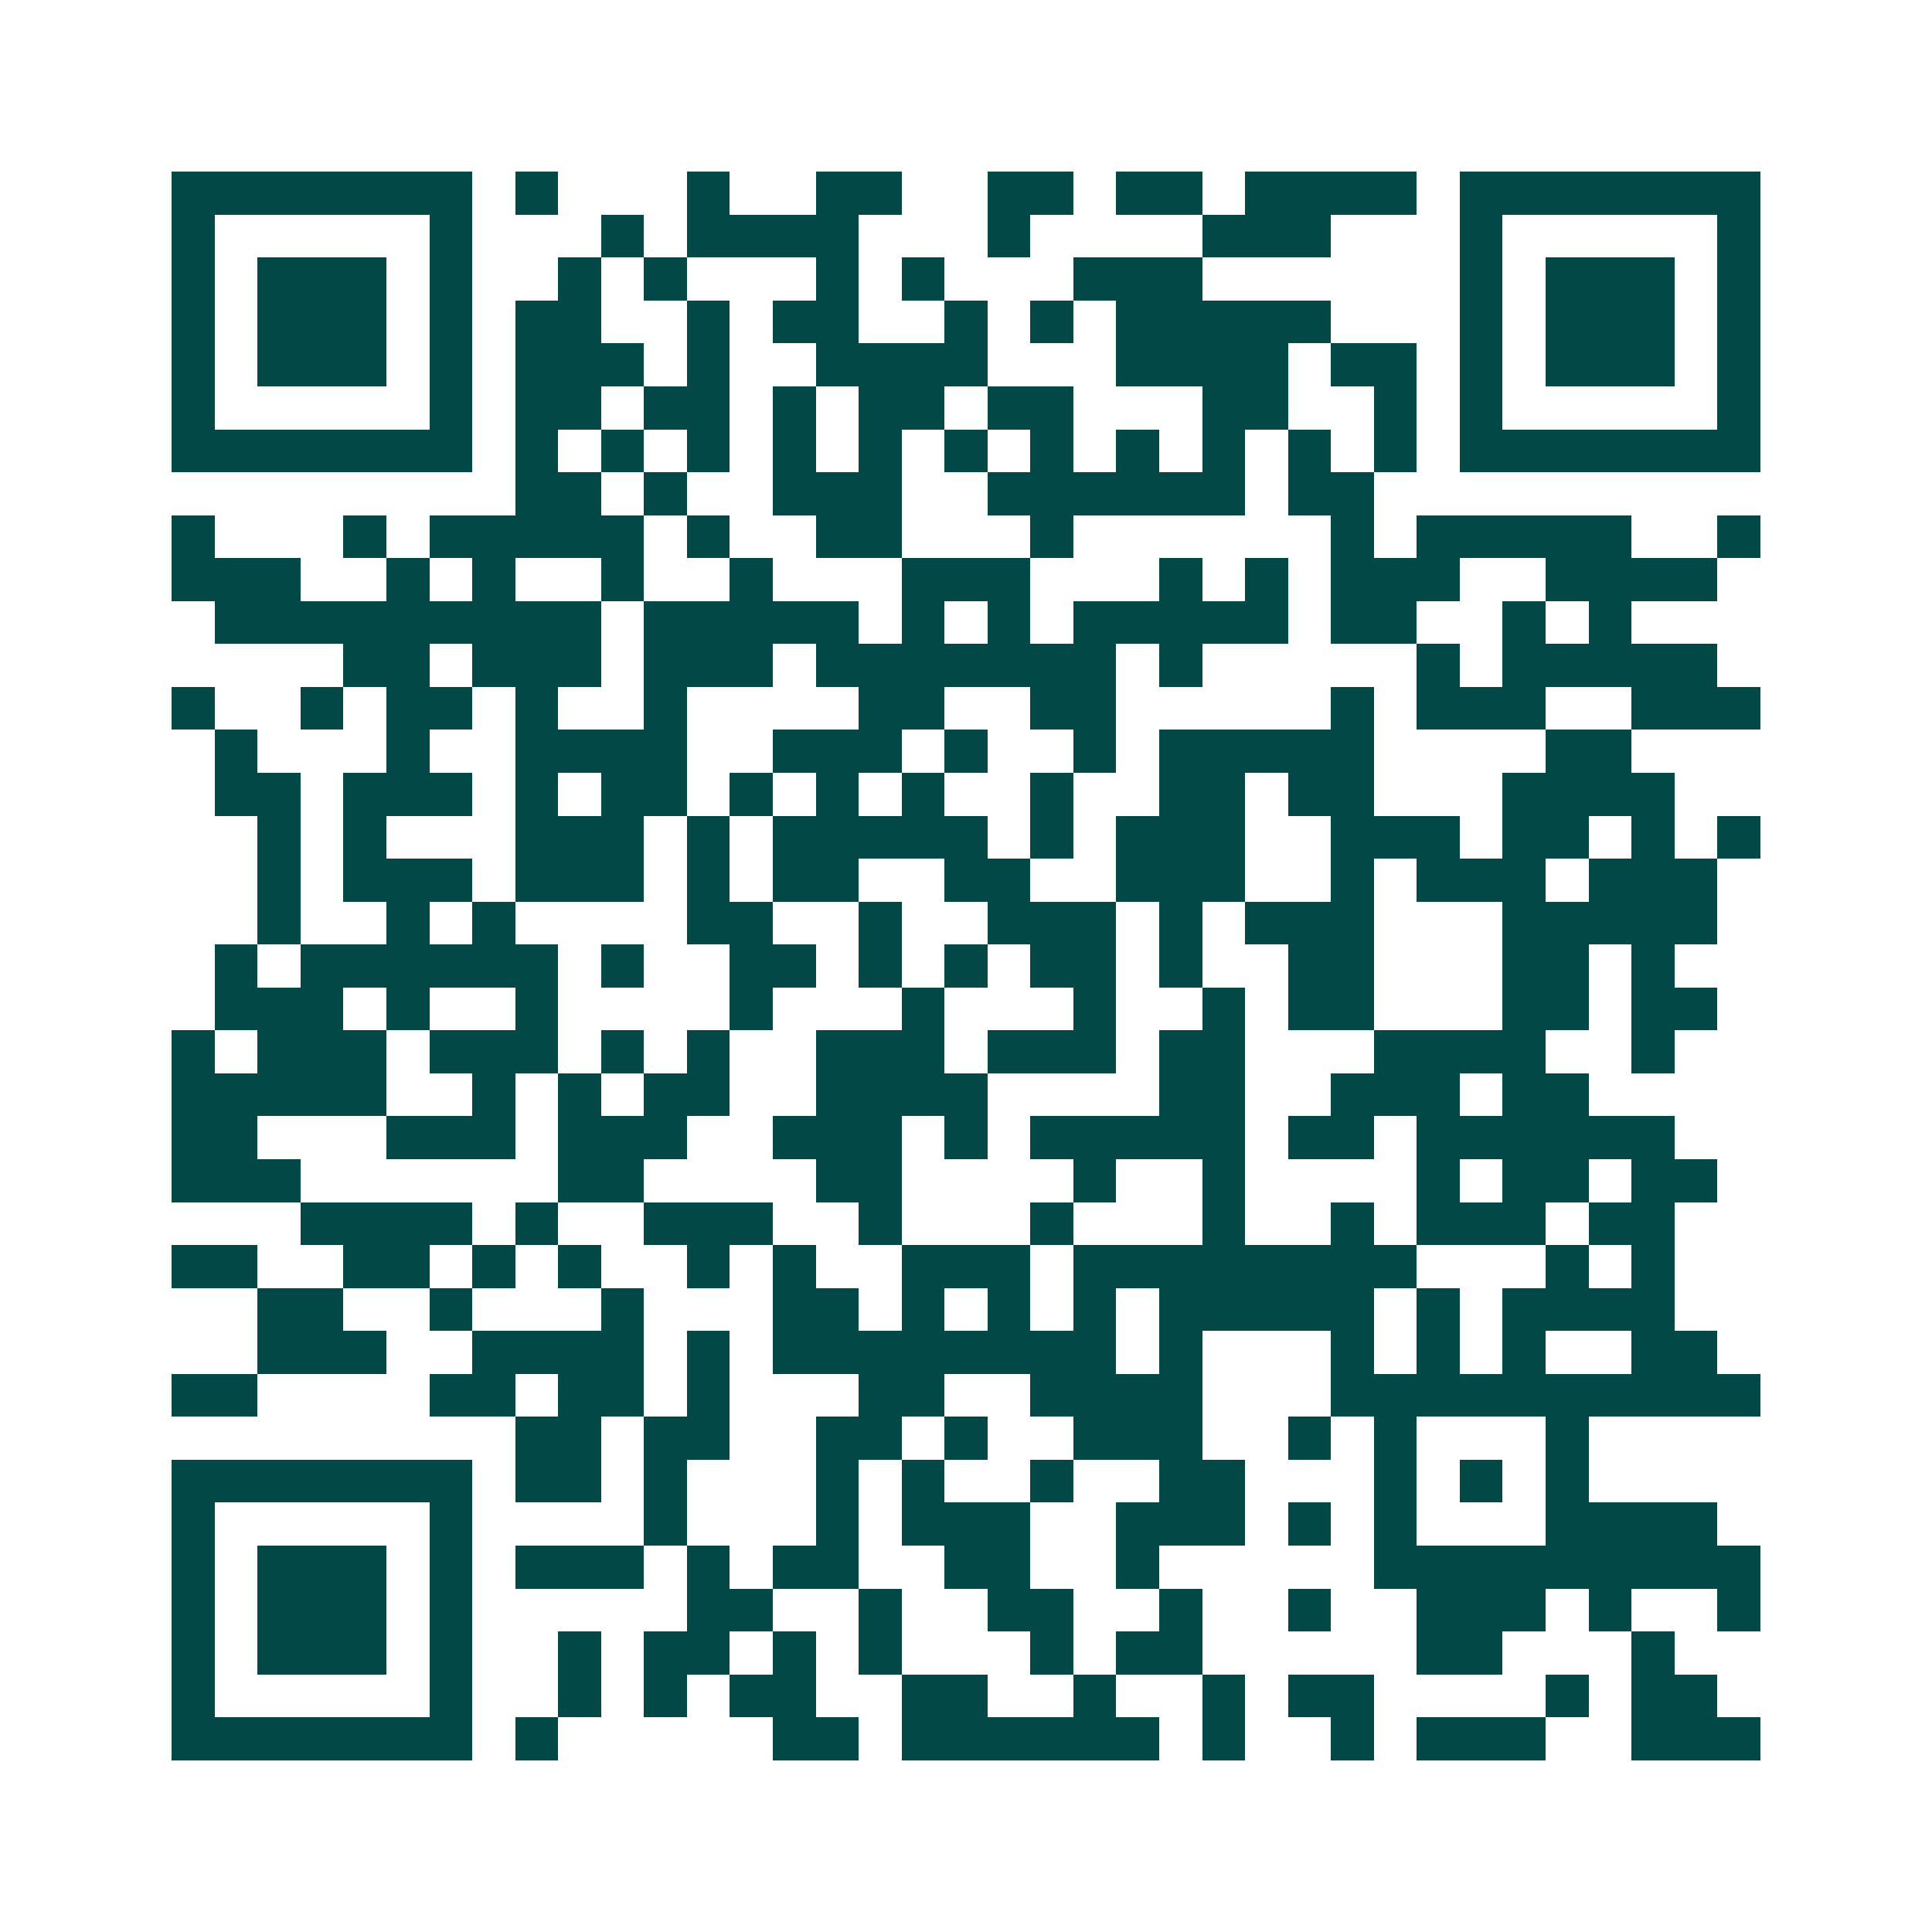 <svg xmlns="http://www.w3.org/2000/svg" width="200" height="200" viewBox="0 0 45 45" shape-rendering="crispEdges"><path fill="#ffffff" d="M0 0h45v45H0z"/><path stroke="#014847" d="M4 4.5h7m1 0h1m3 0h1m2 0h2m2 0h2m1 0h2m1 0h4m1 0h7M4 5.5h1m5 0h1m3 0h1m1 0h4m3 0h1m4 0h3m3 0h1m5 0h1M4 6.5h1m1 0h3m1 0h1m2 0h1m1 0h1m3 0h1m1 0h1m3 0h3m6 0h1m1 0h3m1 0h1M4 7.5h1m1 0h3m1 0h1m1 0h2m2 0h1m1 0h2m2 0h1m1 0h1m1 0h5m3 0h1m1 0h3m1 0h1M4 8.5h1m1 0h3m1 0h1m1 0h3m1 0h1m2 0h4m3 0h4m1 0h2m1 0h1m1 0h3m1 0h1M4 9.5h1m5 0h1m1 0h2m1 0h2m1 0h1m1 0h2m1 0h2m3 0h2m2 0h1m1 0h1m5 0h1M4 10.5h7m1 0h1m1 0h1m1 0h1m1 0h1m1 0h1m1 0h1m1 0h1m1 0h1m1 0h1m1 0h1m1 0h1m1 0h7M12 11.5h2m1 0h1m2 0h3m2 0h6m1 0h2M4 12.5h1m3 0h1m1 0h5m1 0h1m2 0h2m3 0h1m6 0h1m1 0h5m2 0h1M4 13.5h3m2 0h1m1 0h1m2 0h1m2 0h1m3 0h3m3 0h1m1 0h1m1 0h3m2 0h4M5 14.5h9m1 0h5m1 0h1m1 0h1m1 0h5m1 0h2m2 0h1m1 0h1M8 15.5h2m1 0h3m1 0h3m1 0h7m1 0h1m5 0h1m1 0h5M4 16.5h1m2 0h1m1 0h2m1 0h1m2 0h1m4 0h2m2 0h2m5 0h1m1 0h3m2 0h3M5 17.5h1m3 0h1m2 0h4m2 0h3m1 0h1m2 0h1m1 0h5m4 0h2M5 18.5h2m1 0h3m1 0h1m1 0h2m1 0h1m1 0h1m1 0h1m2 0h1m2 0h2m1 0h2m3 0h4M6 19.5h1m1 0h1m3 0h3m1 0h1m1 0h5m1 0h1m1 0h3m2 0h3m1 0h2m1 0h1m1 0h1M6 20.5h1m1 0h3m1 0h3m1 0h1m1 0h2m2 0h2m2 0h3m2 0h1m1 0h3m1 0h3M6 21.5h1m2 0h1m1 0h1m4 0h2m2 0h1m2 0h3m1 0h1m1 0h3m3 0h5M5 22.5h1m1 0h6m1 0h1m2 0h2m1 0h1m1 0h1m1 0h2m1 0h1m2 0h2m3 0h2m1 0h1M5 23.5h3m1 0h1m2 0h1m4 0h1m3 0h1m3 0h1m2 0h1m1 0h2m3 0h2m1 0h2M4 24.5h1m1 0h3m1 0h3m1 0h1m1 0h1m2 0h3m1 0h3m1 0h2m3 0h4m2 0h1M4 25.5h5m2 0h1m1 0h1m1 0h2m2 0h4m4 0h2m2 0h3m1 0h2M4 26.5h2m3 0h3m1 0h3m2 0h3m1 0h1m1 0h5m1 0h2m1 0h6M4 27.5h3m6 0h2m4 0h2m4 0h1m2 0h1m4 0h1m1 0h2m1 0h2M7 28.5h4m1 0h1m2 0h3m2 0h1m3 0h1m3 0h1m2 0h1m1 0h3m1 0h2M4 29.5h2m2 0h2m1 0h1m1 0h1m2 0h1m1 0h1m2 0h3m1 0h8m3 0h1m1 0h1M6 30.5h2m2 0h1m3 0h1m3 0h2m1 0h1m1 0h1m1 0h1m1 0h5m1 0h1m1 0h4M6 31.5h3m2 0h4m1 0h1m1 0h8m1 0h1m3 0h1m1 0h1m1 0h1m2 0h2M4 32.5h2m4 0h2m1 0h2m1 0h1m3 0h2m2 0h4m3 0h10M12 33.5h2m1 0h2m2 0h2m1 0h1m2 0h3m2 0h1m1 0h1m3 0h1M4 34.5h7m1 0h2m1 0h1m3 0h1m1 0h1m2 0h1m2 0h2m3 0h1m1 0h1m1 0h1M4 35.5h1m5 0h1m4 0h1m3 0h1m1 0h3m2 0h3m1 0h1m1 0h1m3 0h4M4 36.5h1m1 0h3m1 0h1m1 0h3m1 0h1m1 0h2m2 0h2m2 0h1m5 0h9M4 37.5h1m1 0h3m1 0h1m5 0h2m2 0h1m2 0h2m2 0h1m2 0h1m2 0h3m1 0h1m2 0h1M4 38.5h1m1 0h3m1 0h1m2 0h1m1 0h2m1 0h1m1 0h1m3 0h1m1 0h2m5 0h2m3 0h1M4 39.5h1m5 0h1m2 0h1m1 0h1m1 0h2m2 0h2m2 0h1m2 0h1m1 0h2m4 0h1m1 0h2M4 40.5h7m1 0h1m5 0h2m1 0h6m1 0h1m2 0h1m1 0h3m2 0h3"/></svg>
